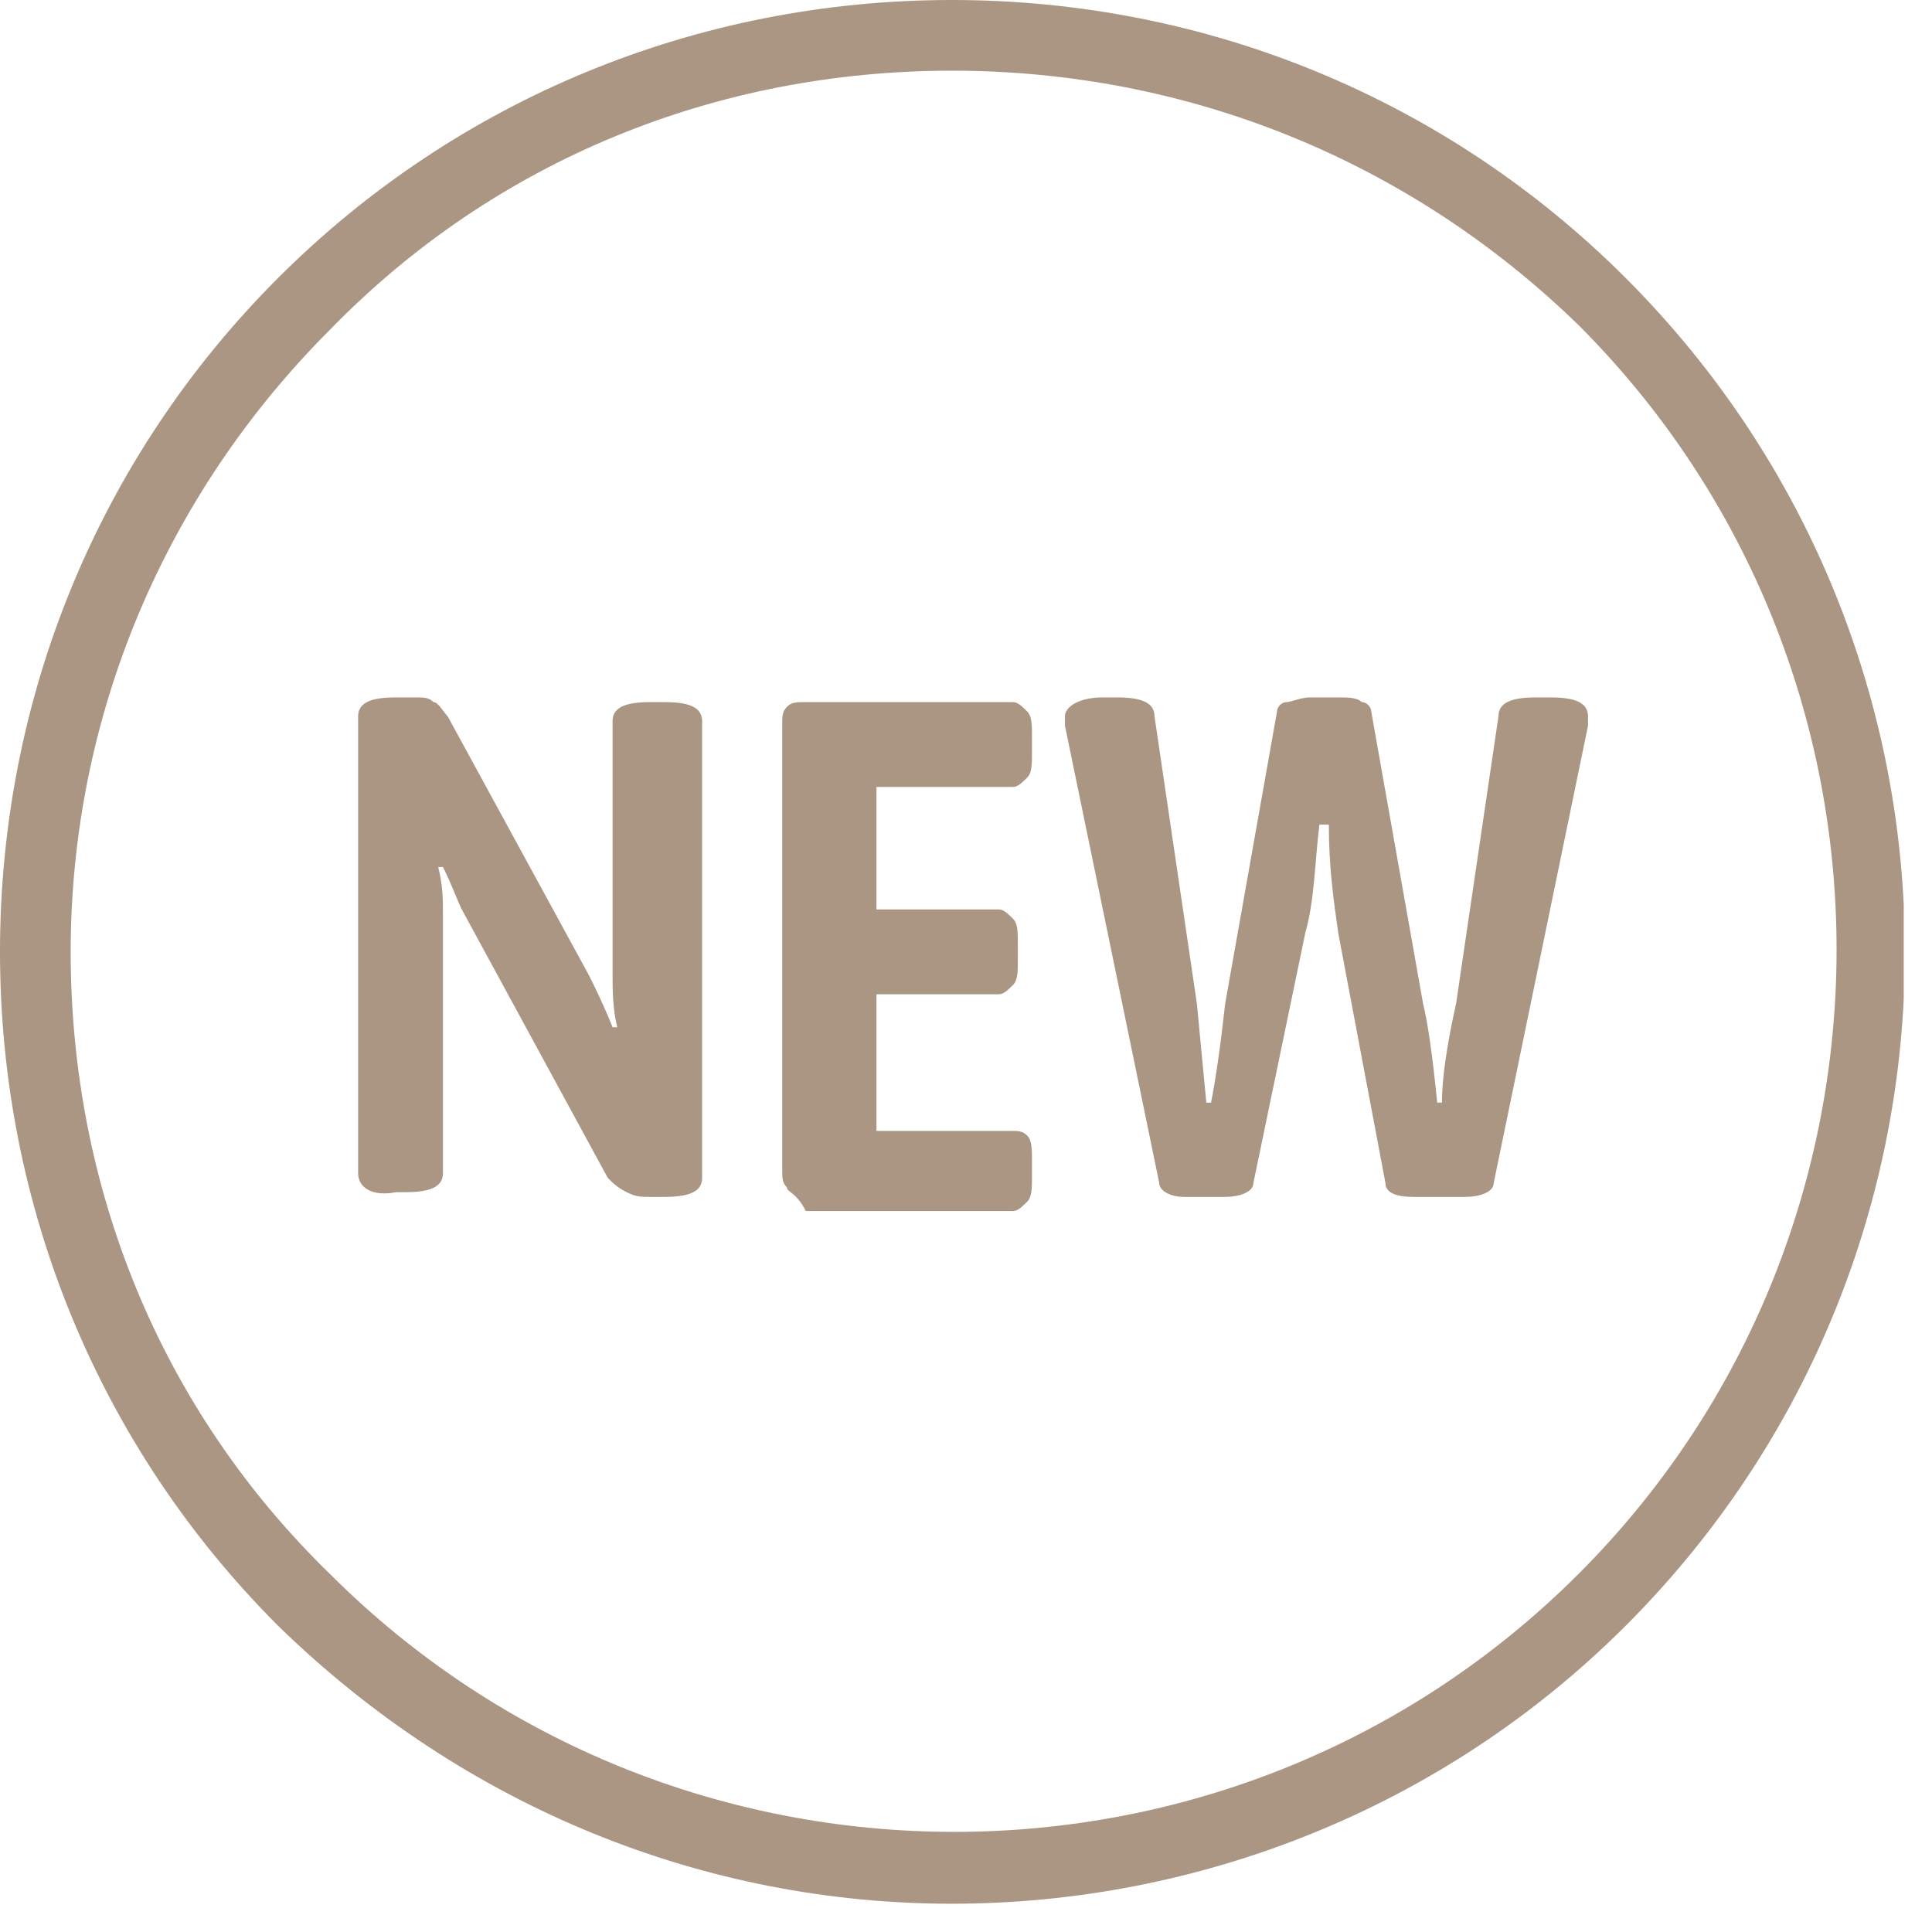 <svg width="41" height="41" viewBox="0 0 41 41" fill="none" xmlns="http://www.w3.org/2000/svg">
<g clip-path="url(#clip0)">
<path d="M20.2 40.4C15 40.4 9.9 38.4 5.9 34.5C2.1 30.7 0 25.6 0 20.2C0 14.8 2.1 9.7 5.9 5.9C9.7 2.1 14.8 0 20.2 0C25.6 0 30.7 2.1 34.5 5.9C42.4 13.8 42.4 26.6 34.5 34.5C30.6 38.4 25.4 40.4 20.2 40.4ZM20.2 1.5C15.2 1.5 10.5 3.4 7 7C3.5 10.5 1.5 15.2 1.5 20.2C1.5 25.2 3.4 29.9 7 33.4C14.3 40.7 26.2 40.7 33.5 33.4C40.8 26.1 40.8 14.2 33.5 6.9C29.9 3.4 25.2 1.5 20.2 1.5Z" fill="#AB9683"/>
<path d="M7.6 24.9V15.2C7.6 14.9 7.9 14.8 8.4 14.8H8.8C9 14.8 9.1 14.8 9.2 14.9C9.3 14.9 9.4 15.1 9.5 15.2L12.5 20.7C12.6 20.9 12.8 21.3 13 21.8H13.1C13 21.4 13 21 13 20.7V15.3C13 15 13.3 14.9 13.8 14.9H14.1C14.6 14.9 14.9 15 14.9 15.3V25C14.9 25.3 14.6 25.4 14.1 25.4H13.8C13.6 25.4 13.5 25.4 13.3 25.3C13.1 25.2 13 25.1 12.9 25L9.8 19.3C9.7 19.1 9.6 18.8 9.4 18.4H9.3C9.4 18.8 9.4 19.1 9.4 19.4V24.9C9.4 25.2 9.1 25.3 8.6 25.3H8.4C7.9 25.4 7.6 25.2 7.6 24.9Z" fill="#AB9683"/>
<path d="M16.7 25.2C16.6 25.1 16.6 25 16.6 24.8V15.4C16.6 15.2 16.6 15.1 16.7 15C16.8 14.9 16.9 14.9 17.1 14.9H21.5C21.6 14.9 21.7 15 21.8 15.1C21.9 15.2 21.9 15.4 21.9 15.6V16C21.9 16.2 21.9 16.4 21.8 16.5C21.7 16.6 21.6 16.7 21.5 16.7H18.6V19.3H21.2C21.3 19.3 21.4 19.4 21.5 19.5C21.6 19.6 21.6 19.8 21.6 20V20.4C21.6 20.6 21.6 20.8 21.5 20.9C21.4 21 21.3 21.1 21.2 21.1H18.6V24H21.5C21.6 24 21.7 24 21.8 24.1C21.9 24.2 21.9 24.4 21.9 24.6V25C21.9 25.2 21.9 25.4 21.8 25.5C21.7 25.6 21.6 25.7 21.5 25.7H17.1C16.9 25.3 16.7 25.3 16.7 25.2Z" fill="#AB9683"/>
<path d="M24.6 25.1L22.6 15.4V15.3V15.2C22.6 15 22.9 14.8 23.4 14.8H23.7C24.2 14.8 24.5 14.9 24.5 15.2L25.4 21.3L25.6 23.4H25.7C25.8 22.9 25.9 22.2 26 21.3L27.1 15.1C27.1 15 27.2 14.9 27.3 14.9C27.4 14.9 27.6 14.8 27.8 14.8H28.4C28.6 14.8 28.8 14.8 28.9 14.9C29 14.9 29.1 15 29.1 15.1L30.2 21.3C30.3 21.7 30.4 22.4 30.5 23.4H30.6C30.6 22.9 30.7 22.2 30.9 21.3L31.8 15.2C31.8 14.9 32.1 14.8 32.6 14.8H32.9C33.4 14.8 33.7 14.9 33.7 15.2V15.4L31.7 25.1C31.7 25.3 31.4 25.4 31.1 25.4H30C29.6 25.4 29.4 25.3 29.4 25.1L28.4 19.8C28.3 19.1 28.2 18.4 28.2 17.5H28C27.9 18.3 27.9 19.1 27.7 19.8L26.6 25.1C26.6 25.3 26.3 25.4 26 25.4H25.1C24.9 25.4 24.6 25.3 24.6 25.1Z" fill="#AB9683"/>
</g>
<defs>
<clipPath id="clip0">
<rect width="40.4" height="40.4" fill="white"/>
</clipPath>
</defs>
</svg>
